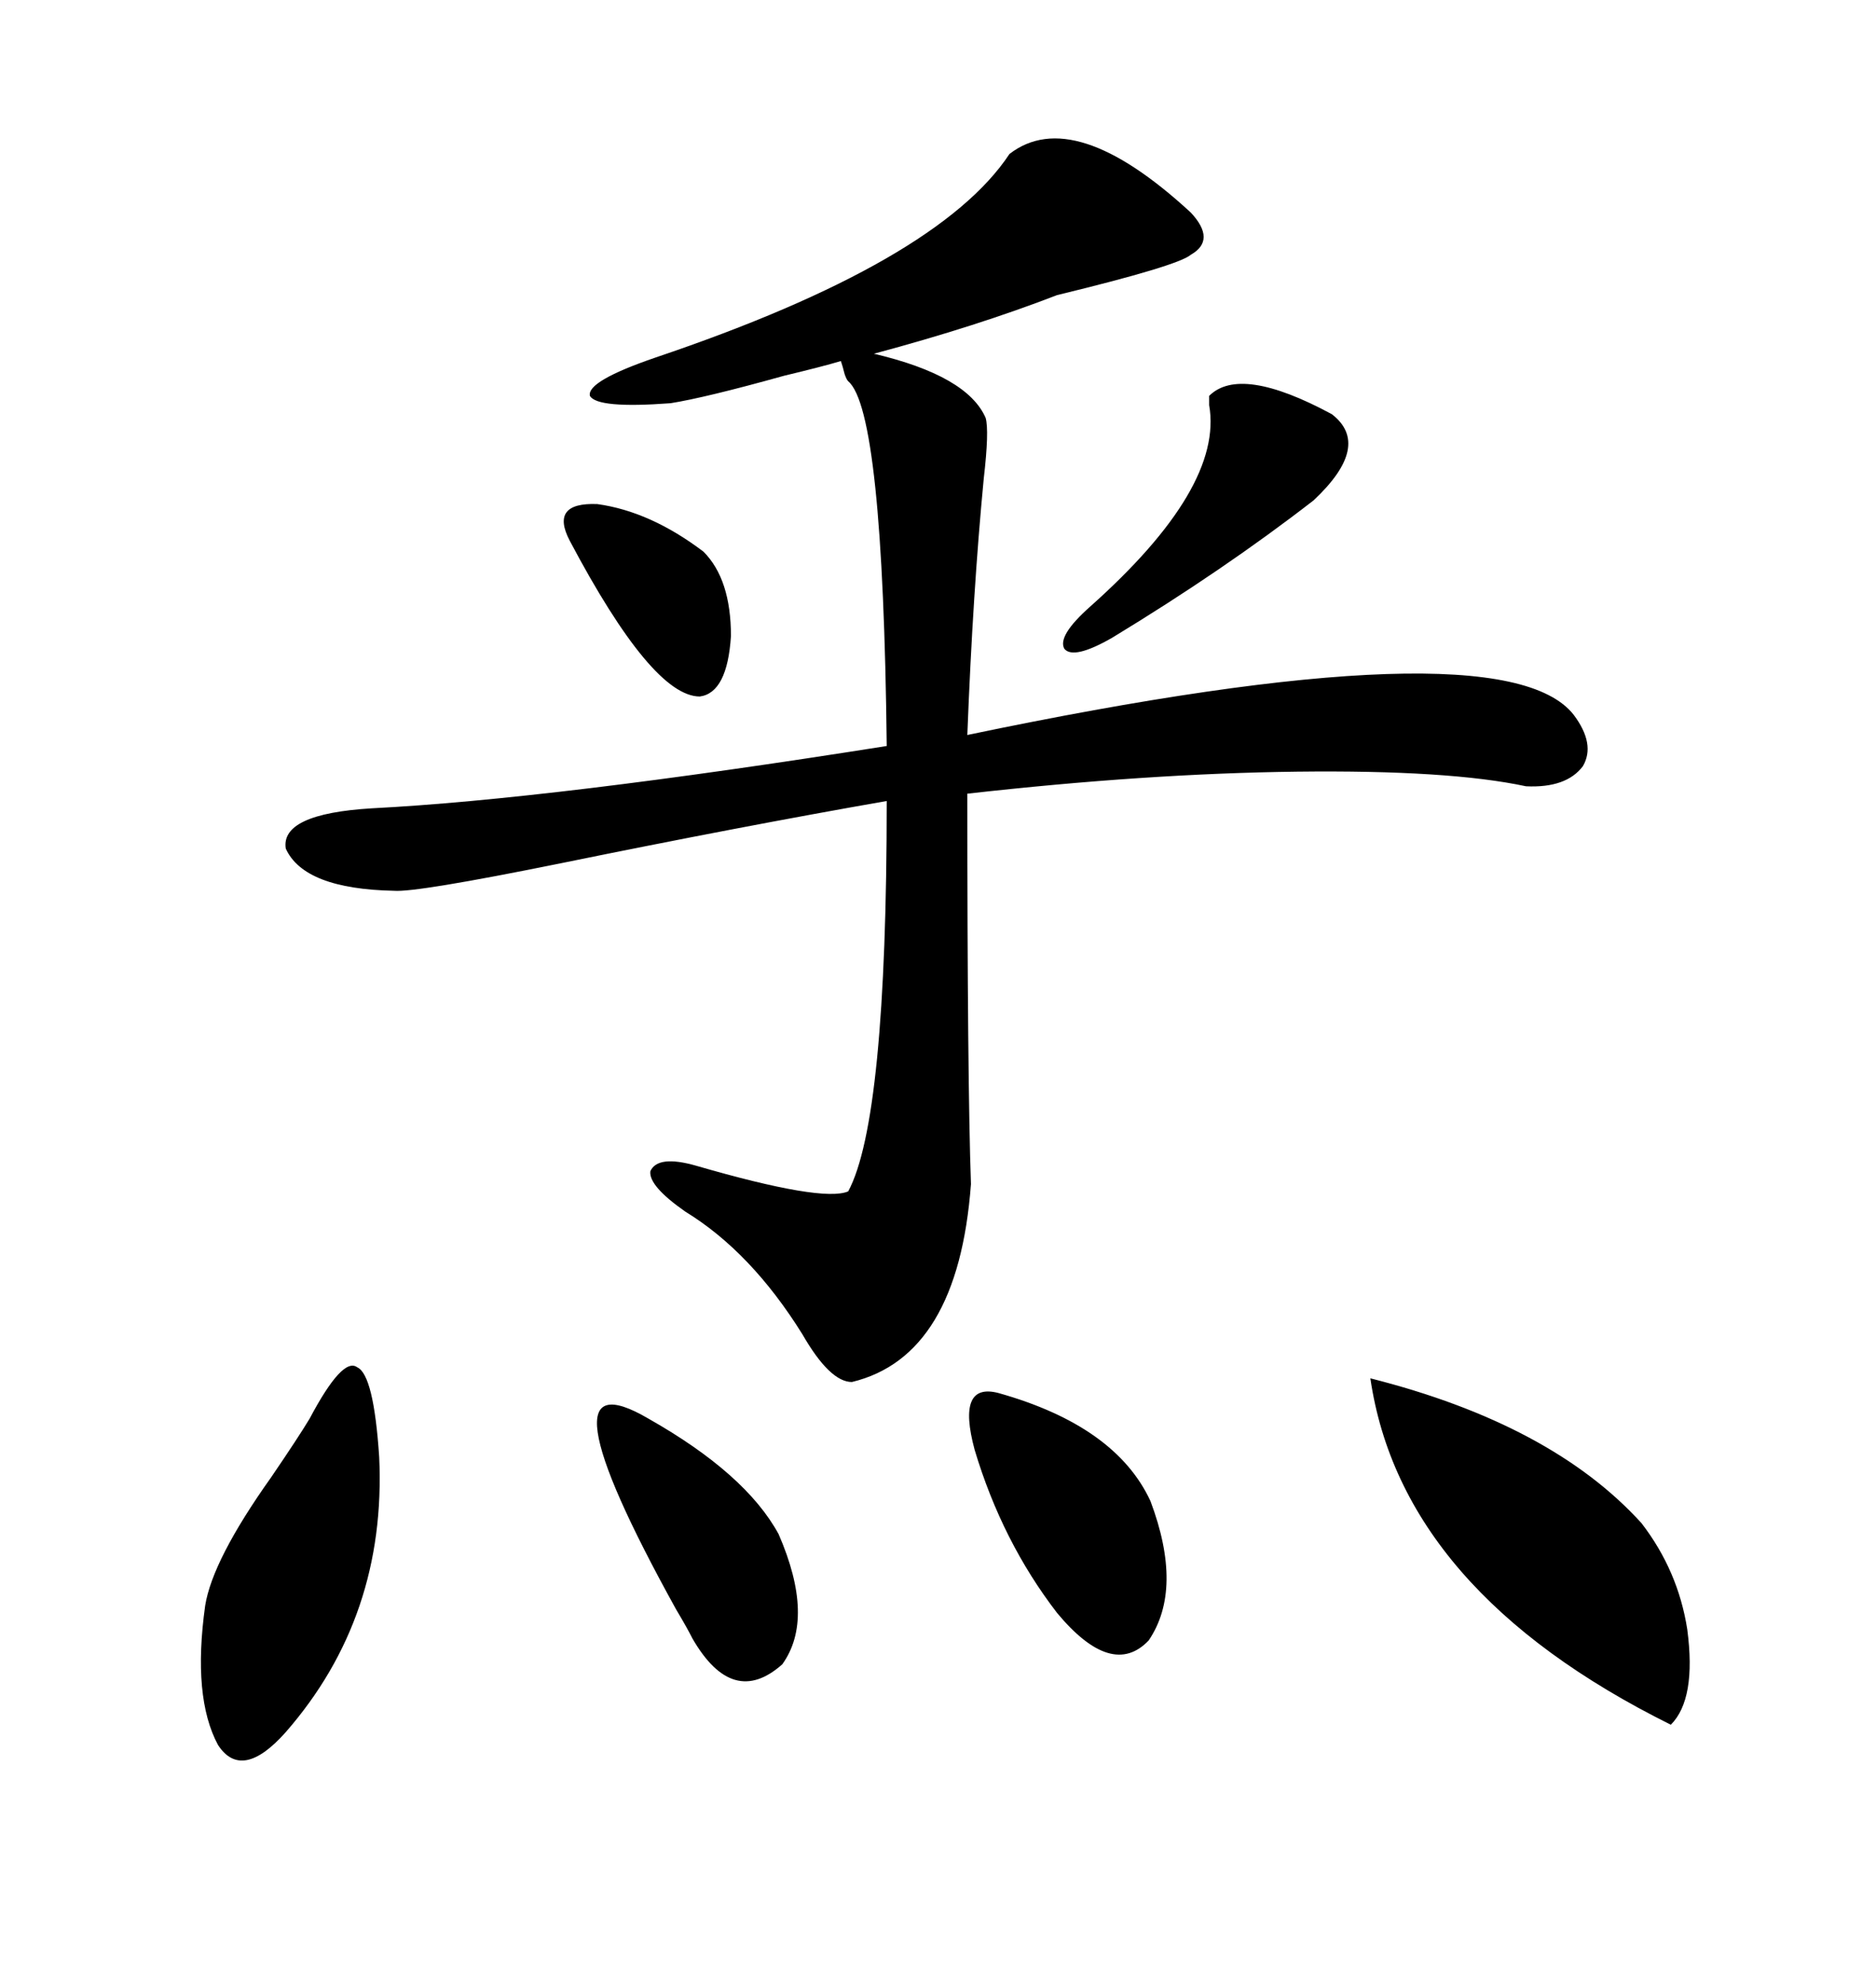 <svg xmlns="http://www.w3.org/2000/svg" xmlns:xlink="http://www.w3.org/1999/xlink" width="300" height="317.285"><path d="M161.43 24.61L161.43 24.61Q171.68 16.70 190.43 33.98L190.43 33.98Q194.53 38.38 190.43 40.72L190.43 40.72Q188.38 42.48 169.04 47.17L169.04 47.17Q156.15 52.15 139.75 56.54L139.75 56.54Q154.69 60.06 157.62 66.80L157.62 66.80Q158.20 68.85 157.32 76.46L157.32 76.46Q155.57 94.63 154.69 117.48L154.69 117.48Q240.23 99.61 251.66 114.26L251.66 114.26Q255.18 118.95 253.13 122.46L253.13 122.46Q250.49 125.98 244.04 125.68L244.04 125.68Q231.74 123.05 207.42 123.34L207.42 123.34Q183.40 123.63 154.69 126.86L154.69 126.86Q154.69 172.85 155.27 189.26L155.27 189.26Q153.22 216.80 136.23 220.90L136.23 220.90Q132.71 220.90 128.32 213.28L128.32 213.28Q120.12 200.10 109.57 193.65L109.57 193.65Q103.71 189.55 104.00 187.21L104.00 187.21Q105.18 184.57 111.33 186.33L111.33 186.33Q131.54 192.19 135.64 190.43L135.64 190.43Q141.80 179.00 141.80 128.03L141.80 128.03Q118.36 132.13 89.65 137.99L89.65 137.99Q66.50 142.68 62.99 142.38L62.99 142.38Q48.63 142.09 45.70 135.64L45.70 135.64Q44.82 130.08 59.47 129.20L59.47 129.20Q88.18 127.73 141.80 119.24L141.80 119.24Q141.21 65.63 135.64 60.94L135.64 60.94Q135.35 60.64 135.06 59.77L135.06 59.77Q134.77 58.59 134.47 57.71L134.47 57.71Q131.54 58.59 125.39 60.06L125.39 60.06Q112.79 63.57 107.23 64.45L107.23 64.45Q95.51 65.33 94.34 63.28L94.34 63.28Q93.75 60.94 104.88 57.13L104.88 57.13Q150 41.89 161.43 24.61ZM219.14 220.31L219.14 220.31Q248.14 227.64 262.50 243.46L262.50 243.46Q268.36 251.07 269.82 260.45L269.82 260.45Q271.29 271.58 267.19 275.68L267.19 275.68Q224.12 254.30 219.14 220.31ZM49.51 226.76L49.51 226.76Q54.79 216.80 57.13 218.55L57.13 218.55Q59.77 219.73 60.64 232.91L60.64 232.91Q61.82 258.40 45.70 276.86L45.70 276.86Q38.67 284.77 34.86 278.91L34.86 278.91Q30.76 271.29 32.81 256.64L32.81 256.64Q33.98 249.32 43.36 236.13L43.36 236.13Q47.75 229.69 49.51 226.76ZM159.67 222.66L159.67 222.66Q178.42 227.93 183.98 239.94L183.98 239.94Q189.26 254.00 183.69 262.21L183.69 262.21Q177.83 268.36 169.04 257.81L169.04 257.81Q160.25 246.39 155.86 231.74L155.86 231.74Q152.93 220.90 159.67 222.66ZM103.71 226.76L103.71 226.76Q119.24 235.55 124.51 245.21L124.51 245.21Q130.37 258.69 125.10 266.02L125.10 266.02Q117.19 273.05 110.74 261.91L110.74 261.91Q109.86 260.16 108.11 257.23L108.11 257.23Q85.25 215.92 103.71 226.76ZM212.99 66.21L212.99 66.21Q219.43 71.19 210.06 79.98L210.06 79.98Q195.70 91.11 177.83 101.95L177.83 101.95Q171.68 105.47 170.21 103.71L170.21 103.71Q169.04 101.66 174.32 96.97L174.32 96.97Q195.70 77.93 193.36 64.75L193.36 64.75Q193.36 63.57 193.36 63.28L193.36 63.28Q198.34 58.30 212.99 66.21ZM91.11 86.43L91.11 86.43Q87.89 80.27 95.51 80.57L95.51 80.57Q104.00 81.74 112.50 88.18L112.50 88.18Q116.89 92.58 116.89 101.66L116.89 101.66Q116.31 110.74 111.91 111.33L111.91 111.33Q104.30 111.33 91.11 86.43Z"/></svg>
